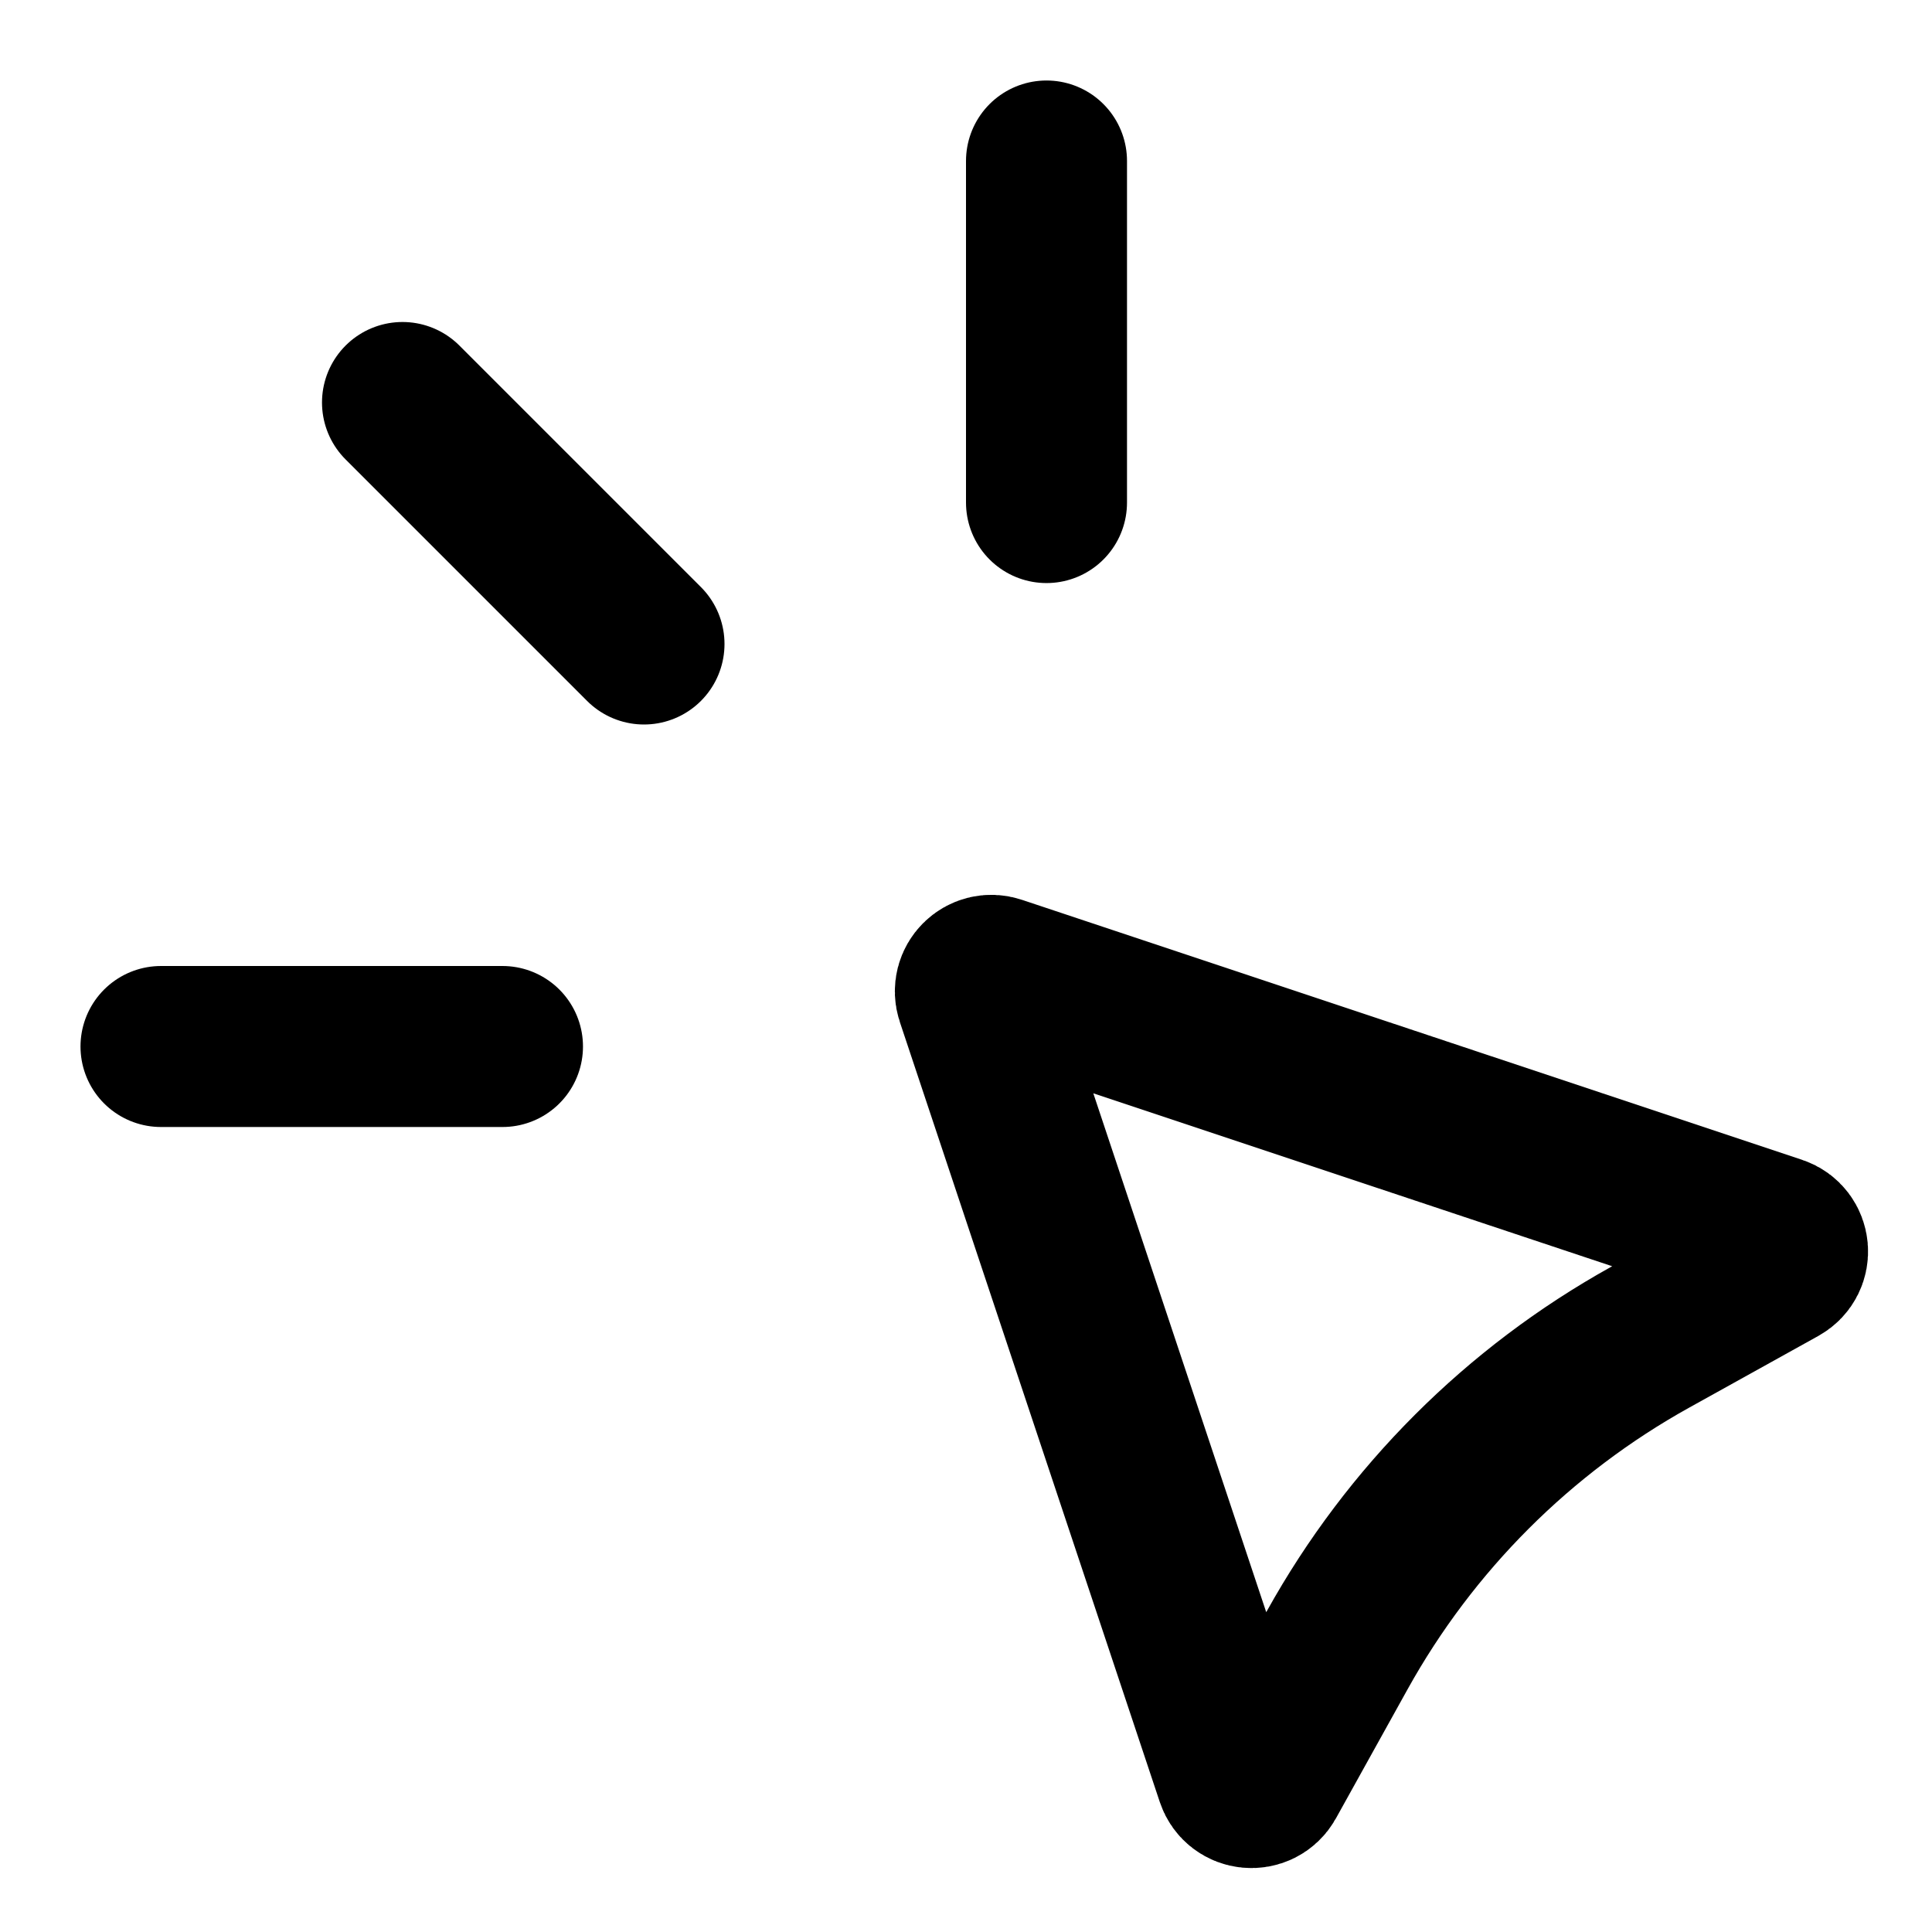 <svg width="24" height="24" viewBox="0 0 24 24" fill="none" xmlns="http://www.w3.org/2000/svg">
<path d="M8 8L5 5" stroke="black" stroke-width="2" stroke-linecap="round"/>
<path d="M6.242 13H2" stroke="black" stroke-width="2" stroke-linecap="round"/>
<path d="M12.38 12.127L22.069 15.356C22.234 15.411 22.255 15.636 22.103 15.721L20.498 16.612C18.865 17.519 17.519 18.865 16.612 20.498L15.721 22.103C15.636 22.255 15.411 22.234 15.356 22.069L12.127 12.38C12.074 12.223 12.223 12.074 12.38 12.127Z" stroke="black" stroke-width="2" stroke-linecap="round"/>
<path d="M13 6.243V2" stroke="black" stroke-width="2" stroke-linecap="round"/>
</svg>
